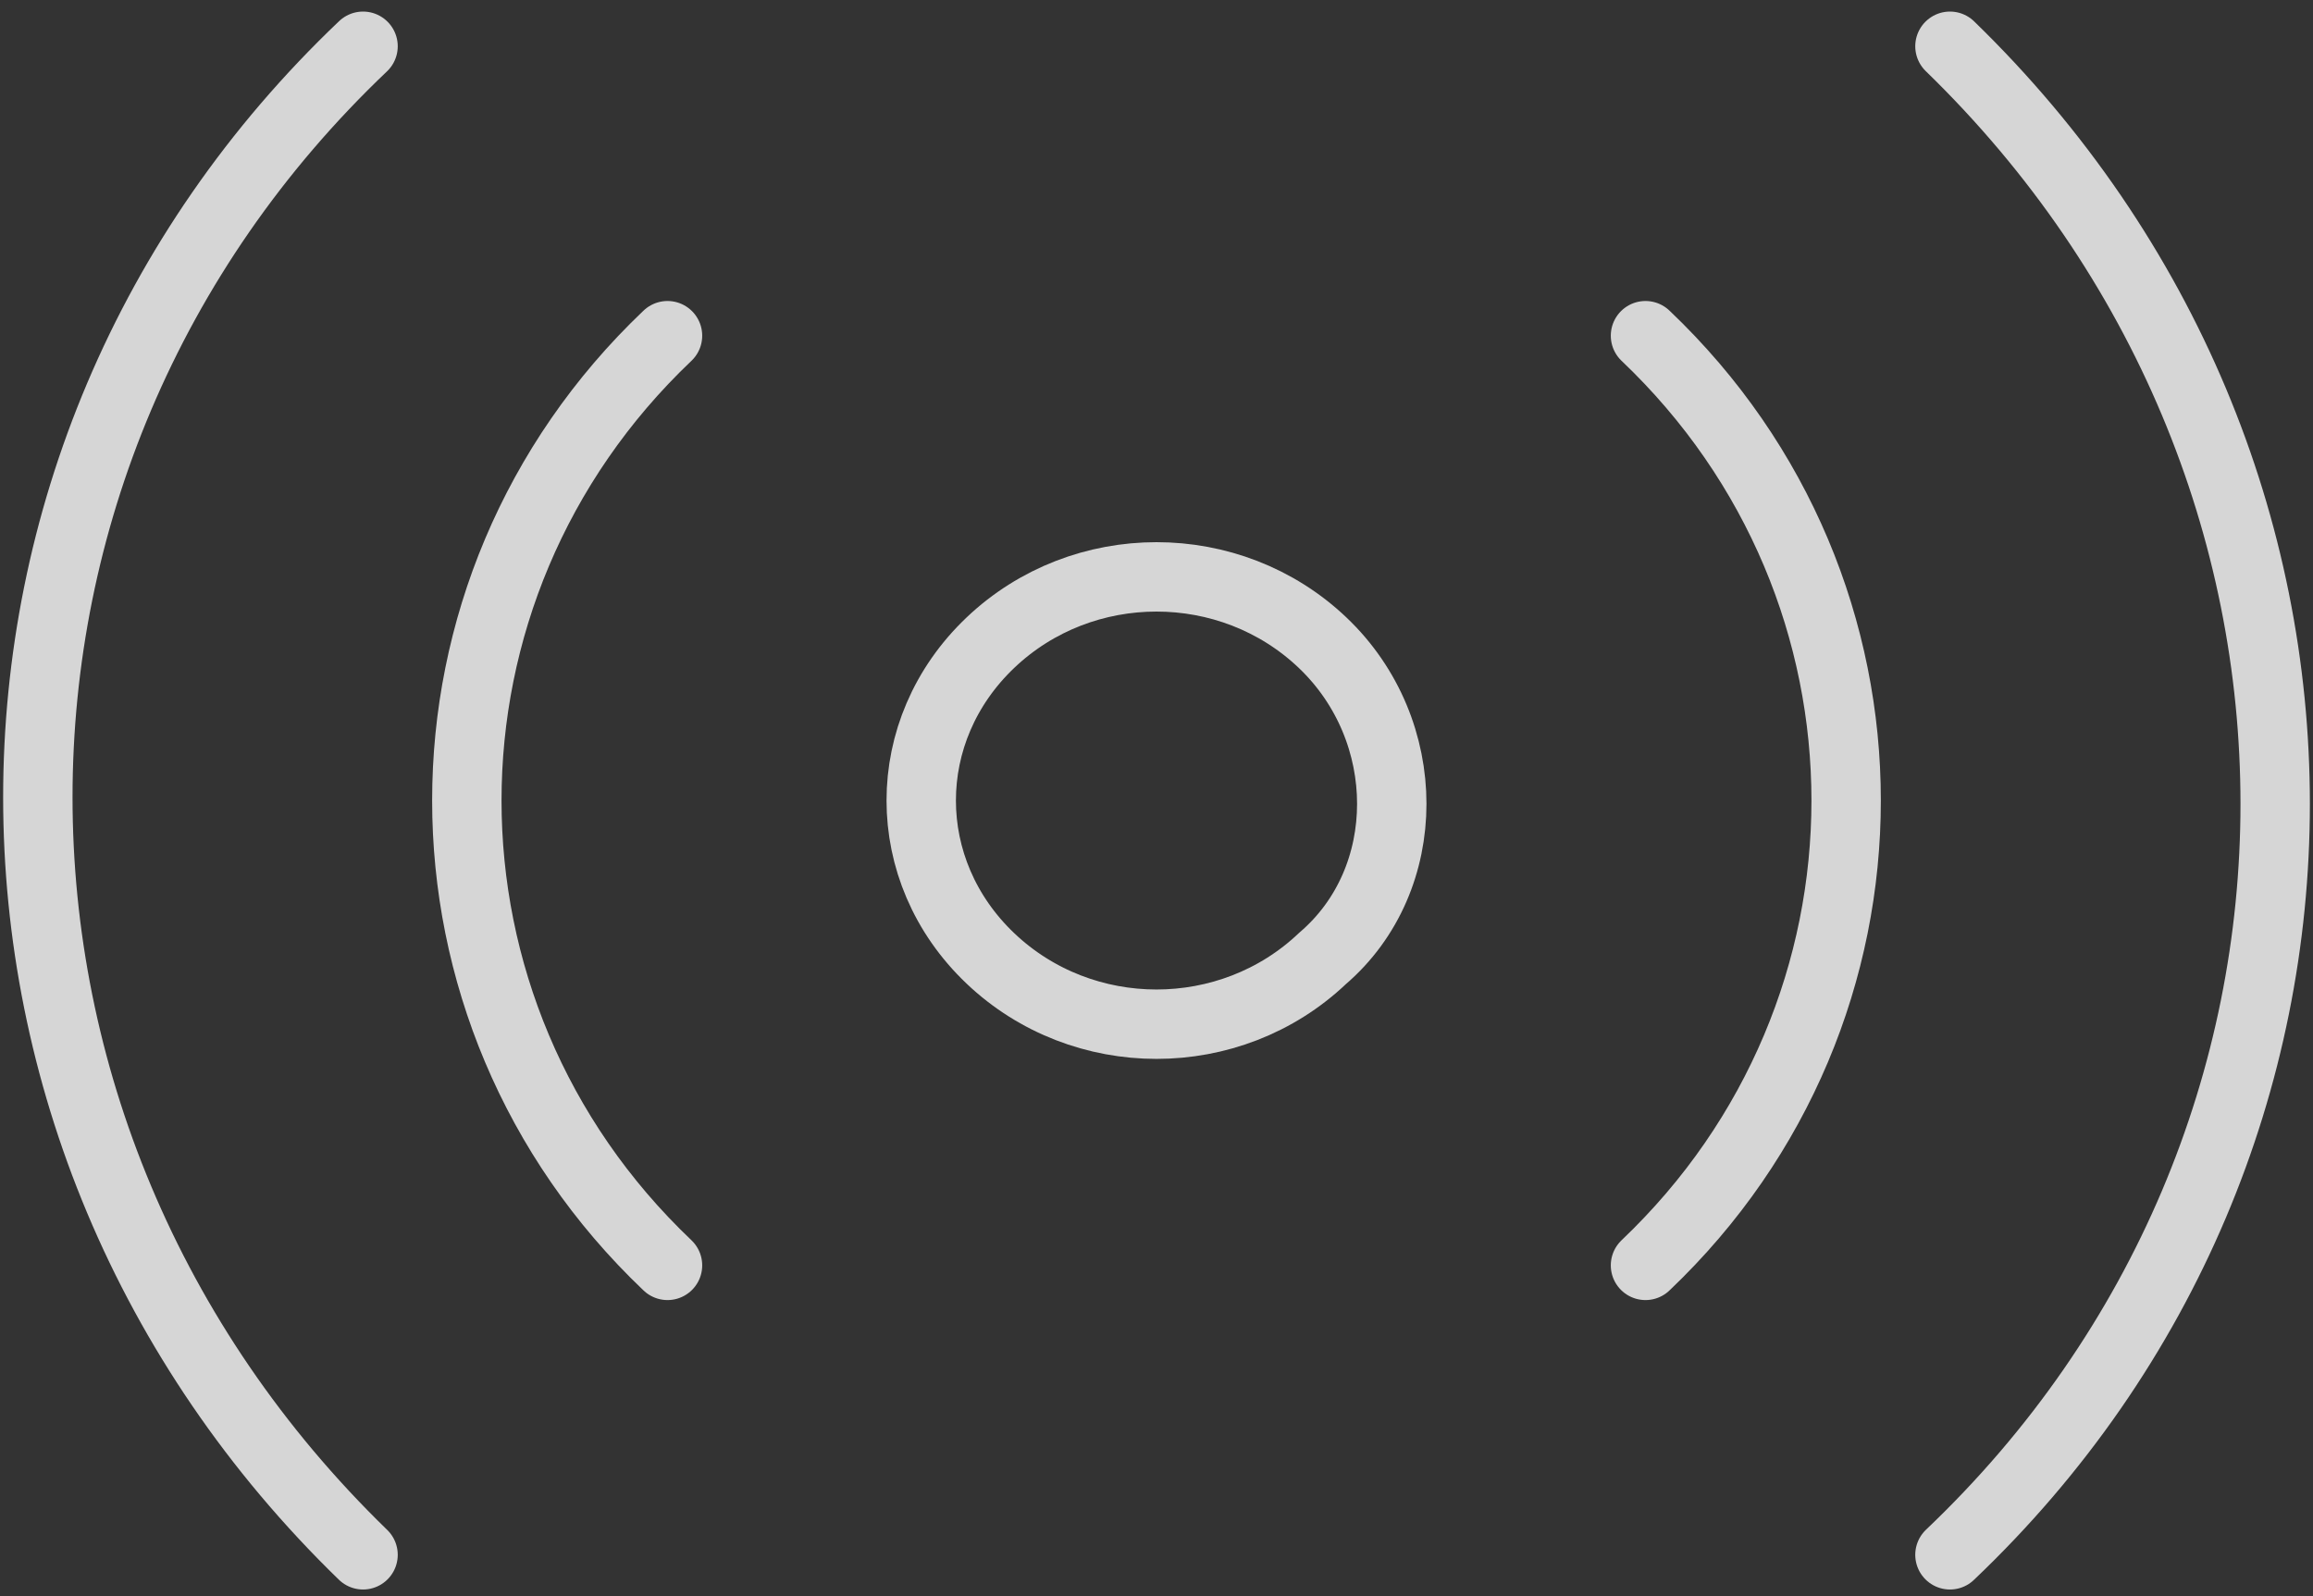 <?xml version="1.0" encoding="UTF-8"?> <svg xmlns="http://www.w3.org/2000/svg" width="100" height="69" viewBox="0 0 100 69" fill="none"><rect x="0" y="0" width="100" height="69" fill="#333333" stroke="none"/> <path d="M84.304 67.219C103.052 49.398 103.052 20.201 84.304 2" stroke="white" stroke-opacity="0.8" stroke-width="3" stroke-miterlimit="10" stroke-linecap="round" stroke-linejoin="round"></path> <path d="M15.696 2C-3.051 19.822 -3.051 49.019 15.696 67.219" stroke="white" stroke-opacity="0.8" stroke-width="3" stroke-miterlimit="10" stroke-linecap="round" stroke-linejoin="round"></path> <path d="M71.141 54.706C82.708 43.71 82.708 25.509 71.141 14.513" stroke="white" stroke-opacity="0.8" stroke-width="3" stroke-miterlimit="10" stroke-linecap="round" stroke-linejoin="round"></path> <path d="M28.859 14.513C17.291 25.509 17.291 43.71 28.859 54.706" stroke="white" stroke-opacity="0.8" stroke-width="3" stroke-miterlimit="10" stroke-linecap="round" stroke-linejoin="round"></path> <path fill-rule="evenodd" clip-rule="evenodd" d="M57.18 27.784C53.191 23.992 46.809 23.992 42.82 27.784C38.831 31.576 38.831 37.643 42.82 41.435C46.809 45.227 53.191 45.227 57.18 41.435C61.169 38.022 61.169 31.576 57.18 27.784Z" stroke="white" stroke-opacity="0.8" stroke-width="3" stroke-miterlimit="10" stroke-linecap="round" stroke-linejoin="round"></path> </svg> 